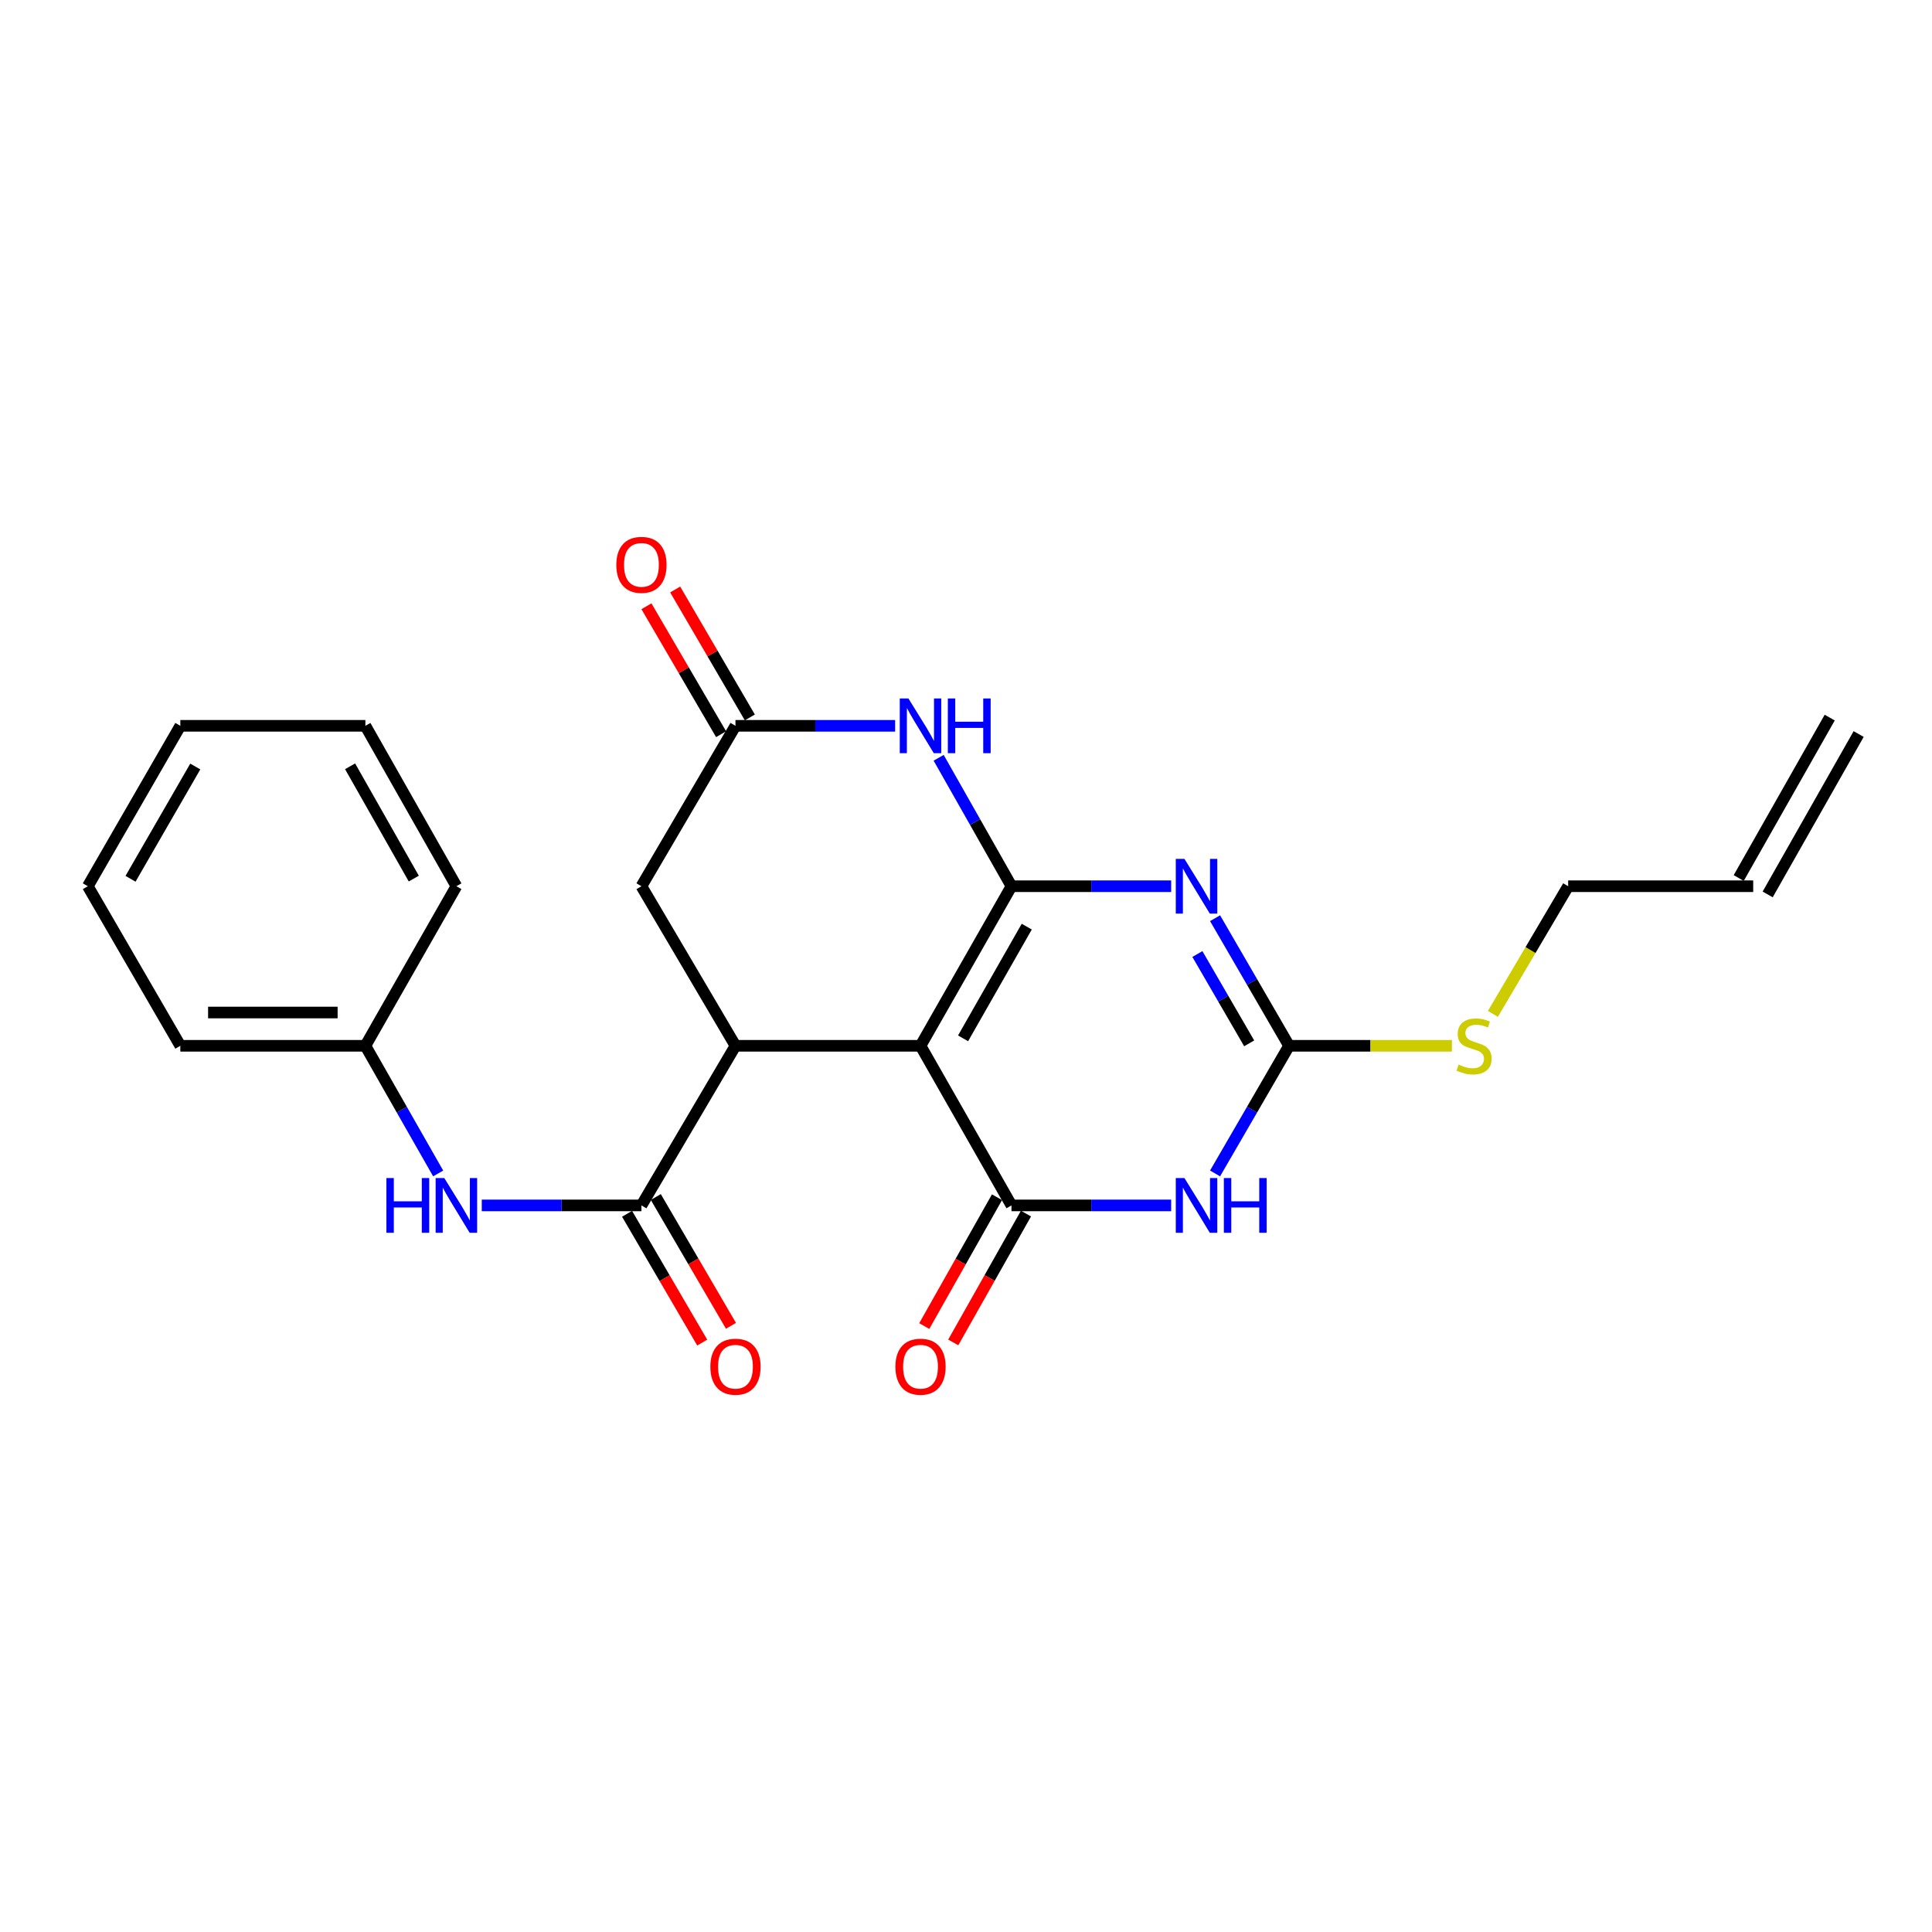<?xml version='1.0' encoding='iso-8859-1'?>
<svg version='1.1' baseProfile='full'
              xmlns='http://www.w3.org/2000/svg'
                      xmlns:rdkit='http://www.rdkit.org/xml'
                      xmlns:xlink='http://www.w3.org/1999/xlink'
                  xml:space='preserve'
width='1000px' height='1000px' viewBox='0 0 1000 1000'>
<!-- END OF HEADER -->
<rect style='opacity:1.0;fill:#FFFFFF;stroke:none' width='1000' height='1000' x='0' y='0'> </rect>
<path class='bond-0' d='M 523.541,458.708 L 476.459,541.303' style='fill:none;fill-rule:evenodd;stroke:#000000;stroke-width:6px;stroke-linecap:butt;stroke-linejoin:miter;stroke-opacity:1' />
<path class='bond-0' d='M 531.443,479.628 L 498.486,537.444' style='fill:none;fill-rule:evenodd;stroke:#000000;stroke-width:6px;stroke-linecap:butt;stroke-linejoin:miter;stroke-opacity:1' />
<path class='bond-1' d='M 523.541,458.708 L 564.865,458.708' style='fill:none;fill-rule:evenodd;stroke:#000000;stroke-width:6px;stroke-linecap:butt;stroke-linejoin:miter;stroke-opacity:1' />
<path class='bond-1' d='M 564.865,458.708 L 606.189,458.708' style='fill:none;fill-rule:evenodd;stroke:#0000FF;stroke-width:6px;stroke-linecap:butt;stroke-linejoin:miter;stroke-opacity:1' />
<path class='bond-6' d='M 523.541,458.708 L 504.692,425.468' style='fill:none;fill-rule:evenodd;stroke:#000000;stroke-width:6px;stroke-linecap:butt;stroke-linejoin:miter;stroke-opacity:1' />
<path class='bond-6' d='M 504.692,425.468 L 485.842,392.229' style='fill:none;fill-rule:evenodd;stroke:#0000FF;stroke-width:6px;stroke-linecap:butt;stroke-linejoin:miter;stroke-opacity:1' />
<path class='bond-2' d='M 476.459,541.303 L 523.541,623.917' style='fill:none;fill-rule:evenodd;stroke:#000000;stroke-width:6px;stroke-linecap:butt;stroke-linejoin:miter;stroke-opacity:1' />
<path class='bond-5' d='M 476.459,541.303 L 380.677,541.303' style='fill:none;fill-rule:evenodd;stroke:#000000;stroke-width:6px;stroke-linecap:butt;stroke-linejoin:miter;stroke-opacity:1' />
<path class='bond-4' d='M 628.918,475.255 L 648.069,508.279' style='fill:none;fill-rule:evenodd;stroke:#0000FF;stroke-width:6px;stroke-linecap:butt;stroke-linejoin:miter;stroke-opacity:1' />
<path class='bond-4' d='M 648.069,508.279 L 667.219,541.303' style='fill:none;fill-rule:evenodd;stroke:#000000;stroke-width:6px;stroke-linecap:butt;stroke-linejoin:miter;stroke-opacity:1' />
<path class='bond-4' d='M 619.762,493.803 L 633.168,516.92' style='fill:none;fill-rule:evenodd;stroke:#0000FF;stroke-width:6px;stroke-linecap:butt;stroke-linejoin:miter;stroke-opacity:1' />
<path class='bond-4' d='M 633.168,516.92 L 646.573,540.037' style='fill:none;fill-rule:evenodd;stroke:#000000;stroke-width:6px;stroke-linecap:butt;stroke-linejoin:miter;stroke-opacity:1' />
<path class='bond-11' d='M 516.041,619.683 L 497.218,653.026' style='fill:none;fill-rule:evenodd;stroke:#000000;stroke-width:6px;stroke-linecap:butt;stroke-linejoin:miter;stroke-opacity:1' />
<path class='bond-11' d='M 497.218,653.026 L 478.395,686.368' style='fill:none;fill-rule:evenodd;stroke:#FF0000;stroke-width:6px;stroke-linecap:butt;stroke-linejoin:miter;stroke-opacity:1' />
<path class='bond-11' d='M 531.041,628.152 L 512.218,661.494' style='fill:none;fill-rule:evenodd;stroke:#000000;stroke-width:6px;stroke-linecap:butt;stroke-linejoin:miter;stroke-opacity:1' />
<path class='bond-11' d='M 512.218,661.494 L 493.395,694.836' style='fill:none;fill-rule:evenodd;stroke:#FF0000;stroke-width:6px;stroke-linecap:butt;stroke-linejoin:miter;stroke-opacity:1' />
<path class='bond-25' d='M 523.541,623.917 L 564.865,623.917' style='fill:none;fill-rule:evenodd;stroke:#000000;stroke-width:6px;stroke-linecap:butt;stroke-linejoin:miter;stroke-opacity:1' />
<path class='bond-25' d='M 564.865,623.917 L 606.189,623.917' style='fill:none;fill-rule:evenodd;stroke:#0000FF;stroke-width:6px;stroke-linecap:butt;stroke-linejoin:miter;stroke-opacity:1' />
<path class='bond-3' d='M 628.916,607.37 L 648.068,574.337' style='fill:none;fill-rule:evenodd;stroke:#0000FF;stroke-width:6px;stroke-linecap:butt;stroke-linejoin:miter;stroke-opacity:1' />
<path class='bond-3' d='M 648.068,574.337 L 667.219,541.303' style='fill:none;fill-rule:evenodd;stroke:#000000;stroke-width:6px;stroke-linecap:butt;stroke-linejoin:miter;stroke-opacity:1' />
<path class='bond-14' d='M 667.219,541.303 L 709.363,541.303' style='fill:none;fill-rule:evenodd;stroke:#000000;stroke-width:6px;stroke-linecap:butt;stroke-linejoin:miter;stroke-opacity:1' />
<path class='bond-14' d='M 709.363,541.303 L 751.508,541.303' style='fill:none;fill-rule:evenodd;stroke:#CCCC00;stroke-width:6px;stroke-linecap:butt;stroke-linejoin:miter;stroke-opacity:1' />
<path class='bond-7' d='M 380.677,541.303 L 332.006,623.917' style='fill:none;fill-rule:evenodd;stroke:#000000;stroke-width:6px;stroke-linecap:butt;stroke-linejoin:miter;stroke-opacity:1' />
<path class='bond-24' d='M 380.677,541.303 L 332.006,458.708' style='fill:none;fill-rule:evenodd;stroke:#000000;stroke-width:6px;stroke-linecap:butt;stroke-linejoin:miter;stroke-opacity:1' />
<path class='bond-8' d='M 463.324,375.683 L 422.001,375.683' style='fill:none;fill-rule:evenodd;stroke:#0000FF;stroke-width:6px;stroke-linecap:butt;stroke-linejoin:miter;stroke-opacity:1' />
<path class='bond-8' d='M 422.001,375.683 L 380.677,375.683' style='fill:none;fill-rule:evenodd;stroke:#000000;stroke-width:6px;stroke-linecap:butt;stroke-linejoin:miter;stroke-opacity:1' />
<path class='bond-9' d='M 332.006,623.917 L 290.682,623.917' style='fill:none;fill-rule:evenodd;stroke:#000000;stroke-width:6px;stroke-linecap:butt;stroke-linejoin:miter;stroke-opacity:1' />
<path class='bond-9' d='M 290.682,623.917 L 249.359,623.917' style='fill:none;fill-rule:evenodd;stroke:#0000FF;stroke-width:6px;stroke-linecap:butt;stroke-linejoin:miter;stroke-opacity:1' />
<path class='bond-12' d='M 324.567,628.259 L 344.02,661.591' style='fill:none;fill-rule:evenodd;stroke:#000000;stroke-width:6px;stroke-linecap:butt;stroke-linejoin:miter;stroke-opacity:1' />
<path class='bond-12' d='M 344.02,661.591 L 363.472,694.923' style='fill:none;fill-rule:evenodd;stroke:#FF0000;stroke-width:6px;stroke-linecap:butt;stroke-linejoin:miter;stroke-opacity:1' />
<path class='bond-12' d='M 339.445,619.576 L 358.897,652.909' style='fill:none;fill-rule:evenodd;stroke:#000000;stroke-width:6px;stroke-linecap:butt;stroke-linejoin:miter;stroke-opacity:1' />
<path class='bond-12' d='M 358.897,652.909 L 378.35,686.241' style='fill:none;fill-rule:evenodd;stroke:#FF0000;stroke-width:6px;stroke-linecap:butt;stroke-linejoin:miter;stroke-opacity:1' />
<path class='bond-10' d='M 380.677,375.683 L 332.006,458.708' style='fill:none;fill-rule:evenodd;stroke:#000000;stroke-width:6px;stroke-linecap:butt;stroke-linejoin:miter;stroke-opacity:1' />
<path class='bond-13' d='M 388.115,371.341 L 368.791,338.229' style='fill:none;fill-rule:evenodd;stroke:#000000;stroke-width:6px;stroke-linecap:butt;stroke-linejoin:miter;stroke-opacity:1' />
<path class='bond-13' d='M 368.791,338.229 L 349.467,305.117' style='fill:none;fill-rule:evenodd;stroke:#FF0000;stroke-width:6px;stroke-linecap:butt;stroke-linejoin:miter;stroke-opacity:1' />
<path class='bond-13' d='M 373.238,380.024 L 353.914,346.911' style='fill:none;fill-rule:evenodd;stroke:#000000;stroke-width:6px;stroke-linecap:butt;stroke-linejoin:miter;stroke-opacity:1' />
<path class='bond-13' d='M 353.914,346.911 L 334.59,313.799' style='fill:none;fill-rule:evenodd;stroke:#FF0000;stroke-width:6px;stroke-linecap:butt;stroke-linejoin:miter;stroke-opacity:1' />
<path class='bond-17' d='M 226.795,607.38 L 207.959,574.342' style='fill:none;fill-rule:evenodd;stroke:#0000FF;stroke-width:6px;stroke-linecap:butt;stroke-linejoin:miter;stroke-opacity:1' />
<path class='bond-17' d='M 207.959,574.342 L 189.123,541.303' style='fill:none;fill-rule:evenodd;stroke:#000000;stroke-width:6px;stroke-linecap:butt;stroke-linejoin:miter;stroke-opacity:1' />
<path class='bond-18' d='M 772.72,524.786 L 792.201,491.747' style='fill:none;fill-rule:evenodd;stroke:#CCCC00;stroke-width:6px;stroke-linecap:butt;stroke-linejoin:miter;stroke-opacity:1' />
<path class='bond-18' d='M 792.201,491.747 L 811.681,458.708' style='fill:none;fill-rule:evenodd;stroke:#000000;stroke-width:6px;stroke-linecap:butt;stroke-linejoin:miter;stroke-opacity:1' />
<path class='bond-15' d='M 907.454,458.708 L 811.681,458.708' style='fill:none;fill-rule:evenodd;stroke:#000000;stroke-width:6px;stroke-linecap:butt;stroke-linejoin:miter;stroke-opacity:1' />
<path class='bond-16' d='M 914.945,462.957 L 962.037,379.932' style='fill:none;fill-rule:evenodd;stroke:#000000;stroke-width:6px;stroke-linecap:butt;stroke-linejoin:miter;stroke-opacity:1' />
<path class='bond-16' d='M 899.962,454.459 L 947.054,371.433' style='fill:none;fill-rule:evenodd;stroke:#000000;stroke-width:6px;stroke-linecap:butt;stroke-linejoin:miter;stroke-opacity:1' />
<path class='bond-19' d='M 189.123,541.303 L 93.341,541.303' style='fill:none;fill-rule:evenodd;stroke:#000000;stroke-width:6px;stroke-linecap:butt;stroke-linejoin:miter;stroke-opacity:1' />
<path class='bond-19' d='M 174.755,524.078 L 107.708,524.078' style='fill:none;fill-rule:evenodd;stroke:#000000;stroke-width:6px;stroke-linecap:butt;stroke-linejoin:miter;stroke-opacity:1' />
<path class='bond-20' d='M 189.123,541.303 L 236.224,458.708' style='fill:none;fill-rule:evenodd;stroke:#000000;stroke-width:6px;stroke-linecap:butt;stroke-linejoin:miter;stroke-opacity:1' />
<path class='bond-21' d='M 93.341,541.303 L 45.455,458.708' style='fill:none;fill-rule:evenodd;stroke:#000000;stroke-width:6px;stroke-linecap:butt;stroke-linejoin:miter;stroke-opacity:1' />
<path class='bond-22' d='M 236.224,458.708 L 189.123,375.683' style='fill:none;fill-rule:evenodd;stroke:#000000;stroke-width:6px;stroke-linecap:butt;stroke-linejoin:miter;stroke-opacity:1' />
<path class='bond-22' d='M 214.177,454.754 L 181.206,396.636' style='fill:none;fill-rule:evenodd;stroke:#000000;stroke-width:6px;stroke-linecap:butt;stroke-linejoin:miter;stroke-opacity:1' />
<path class='bond-26' d='M 45.455,458.708 L 93.341,375.683' style='fill:none;fill-rule:evenodd;stroke:#000000;stroke-width:6px;stroke-linecap:butt;stroke-linejoin:miter;stroke-opacity:1' />
<path class='bond-26' d='M 67.559,454.86 L 101.079,396.742' style='fill:none;fill-rule:evenodd;stroke:#000000;stroke-width:6px;stroke-linecap:butt;stroke-linejoin:miter;stroke-opacity:1' />
<path class='bond-23' d='M 189.123,375.683 L 93.341,375.683' style='fill:none;fill-rule:evenodd;stroke:#000000;stroke-width:6px;stroke-linecap:butt;stroke-linejoin:miter;stroke-opacity:1' />
<path  class='atom-2' d='M 613.063 444.548
L 622.343 459.548
Q 623.263 461.028, 624.743 463.708
Q 626.223 466.388, 626.303 466.548
L 626.303 444.548
L 630.063 444.548
L 630.063 472.868
L 626.183 472.868
L 616.223 456.468
Q 615.063 454.548, 613.823 452.348
Q 612.623 450.148, 612.263 449.468
L 612.263 472.868
L 608.583 472.868
L 608.583 444.548
L 613.063 444.548
' fill='#0000FF'/>
<path  class='atom-4' d='M 613.063 609.757
L 622.343 624.757
Q 623.263 626.237, 624.743 628.917
Q 626.223 631.597, 626.303 631.757
L 626.303 609.757
L 630.063 609.757
L 630.063 638.077
L 626.183 638.077
L 616.223 621.677
Q 615.063 619.757, 613.823 617.557
Q 612.623 615.357, 612.263 614.677
L 612.263 638.077
L 608.583 638.077
L 608.583 609.757
L 613.063 609.757
' fill='#0000FF'/>
<path  class='atom-4' d='M 633.463 609.757
L 637.303 609.757
L 637.303 621.797
L 651.783 621.797
L 651.783 609.757
L 655.623 609.757
L 655.623 638.077
L 651.783 638.077
L 651.783 624.997
L 637.303 624.997
L 637.303 638.077
L 633.463 638.077
L 633.463 609.757
' fill='#0000FF'/>
<path  class='atom-7' d='M 470.199 361.523
L 479.479 376.523
Q 480.399 378.003, 481.879 380.683
Q 483.359 383.363, 483.439 383.523
L 483.439 361.523
L 487.199 361.523
L 487.199 389.843
L 483.319 389.843
L 473.359 373.443
Q 472.199 371.523, 470.959 369.323
Q 469.759 367.123, 469.399 366.443
L 469.399 389.843
L 465.719 389.843
L 465.719 361.523
L 470.199 361.523
' fill='#0000FF'/>
<path  class='atom-7' d='M 490.599 361.523
L 494.439 361.523
L 494.439 373.563
L 508.919 373.563
L 508.919 361.523
L 512.759 361.523
L 512.759 389.843
L 508.919 389.843
L 508.919 376.763
L 494.439 376.763
L 494.439 389.843
L 490.599 389.843
L 490.599 361.523
' fill='#0000FF'/>
<path  class='atom-10' d='M 200.004 609.757
L 203.844 609.757
L 203.844 621.797
L 218.324 621.797
L 218.324 609.757
L 222.164 609.757
L 222.164 638.077
L 218.324 638.077
L 218.324 624.997
L 203.844 624.997
L 203.844 638.077
L 200.004 638.077
L 200.004 609.757
' fill='#0000FF'/>
<path  class='atom-10' d='M 229.964 609.757
L 239.244 624.757
Q 240.164 626.237, 241.644 628.917
Q 243.124 631.597, 243.204 631.757
L 243.204 609.757
L 246.964 609.757
L 246.964 638.077
L 243.084 638.077
L 233.124 621.677
Q 231.964 619.757, 230.724 617.557
Q 229.524 615.357, 229.164 614.677
L 229.164 638.077
L 225.484 638.077
L 225.484 609.757
L 229.964 609.757
' fill='#0000FF'/>
<path  class='atom-12' d='M 463.459 707.396
Q 463.459 700.596, 466.819 696.796
Q 470.179 692.996, 476.459 692.996
Q 482.739 692.996, 486.099 696.796
Q 489.459 700.596, 489.459 707.396
Q 489.459 714.276, 486.059 718.196
Q 482.659 722.076, 476.459 722.076
Q 470.219 722.076, 466.819 718.196
Q 463.459 714.316, 463.459 707.396
M 476.459 718.876
Q 480.779 718.876, 483.099 715.996
Q 485.459 713.076, 485.459 707.396
Q 485.459 701.836, 483.099 699.036
Q 480.779 696.196, 476.459 696.196
Q 472.139 696.196, 469.779 698.996
Q 467.459 701.796, 467.459 707.396
Q 467.459 713.116, 469.779 715.996
Q 472.139 718.876, 476.459 718.876
' fill='#FF0000'/>
<path  class='atom-13' d='M 367.677 707.396
Q 367.677 700.596, 371.037 696.796
Q 374.397 692.996, 380.677 692.996
Q 386.957 692.996, 390.317 696.796
Q 393.677 700.596, 393.677 707.396
Q 393.677 714.276, 390.277 718.196
Q 386.877 722.076, 380.677 722.076
Q 374.437 722.076, 371.037 718.196
Q 367.677 714.316, 367.677 707.396
M 380.677 718.876
Q 384.997 718.876, 387.317 715.996
Q 389.677 713.076, 389.677 707.396
Q 389.677 701.836, 387.317 699.036
Q 384.997 696.196, 380.677 696.196
Q 376.357 696.196, 373.997 698.996
Q 371.677 701.796, 371.677 707.396
Q 371.677 713.116, 373.997 715.996
Q 376.357 718.876, 380.677 718.876
' fill='#FF0000'/>
<path  class='atom-14' d='M 319.006 292.364
Q 319.006 285.564, 322.366 281.764
Q 325.726 277.964, 332.006 277.964
Q 338.286 277.964, 341.646 281.764
Q 345.006 285.564, 345.006 292.364
Q 345.006 299.244, 341.606 303.164
Q 338.206 307.044, 332.006 307.044
Q 325.766 307.044, 322.366 303.164
Q 319.006 299.284, 319.006 292.364
M 332.006 303.844
Q 336.326 303.844, 338.646 300.964
Q 341.006 298.044, 341.006 292.364
Q 341.006 286.804, 338.646 284.004
Q 336.326 281.164, 332.006 281.164
Q 327.686 281.164, 325.326 283.964
Q 323.006 286.764, 323.006 292.364
Q 323.006 298.084, 325.326 300.964
Q 327.686 303.844, 332.006 303.844
' fill='#FF0000'/>
<path  class='atom-15' d='M 754.982 551.023
Q 755.302 551.143, 756.622 551.703
Q 757.942 552.263, 759.382 552.623
Q 760.862 552.943, 762.302 552.943
Q 764.982 552.943, 766.542 551.663
Q 768.102 550.343, 768.102 548.063
Q 768.102 546.503, 767.302 545.543
Q 766.542 544.583, 765.342 544.063
Q 764.142 543.543, 762.142 542.943
Q 759.622 542.183, 758.102 541.463
Q 756.622 540.743, 755.542 539.223
Q 754.502 537.703, 754.502 535.143
Q 754.502 531.583, 756.902 529.383
Q 759.342 527.183, 764.142 527.183
Q 767.422 527.183, 771.142 528.743
L 770.222 531.823
Q 766.822 530.423, 764.262 530.423
Q 761.502 530.423, 759.982 531.583
Q 758.462 532.703, 758.502 534.663
Q 758.502 536.183, 759.262 537.103
Q 760.062 538.023, 761.182 538.543
Q 762.342 539.063, 764.262 539.663
Q 766.822 540.463, 768.342 541.263
Q 769.862 542.063, 770.942 543.703
Q 772.062 545.303, 772.062 548.063
Q 772.062 551.983, 769.422 554.103
Q 766.822 556.183, 762.462 556.183
Q 759.942 556.183, 758.022 555.623
Q 756.142 555.103, 753.902 554.183
L 754.982 551.023
' fill='#CCCC00'/>
</svg>

